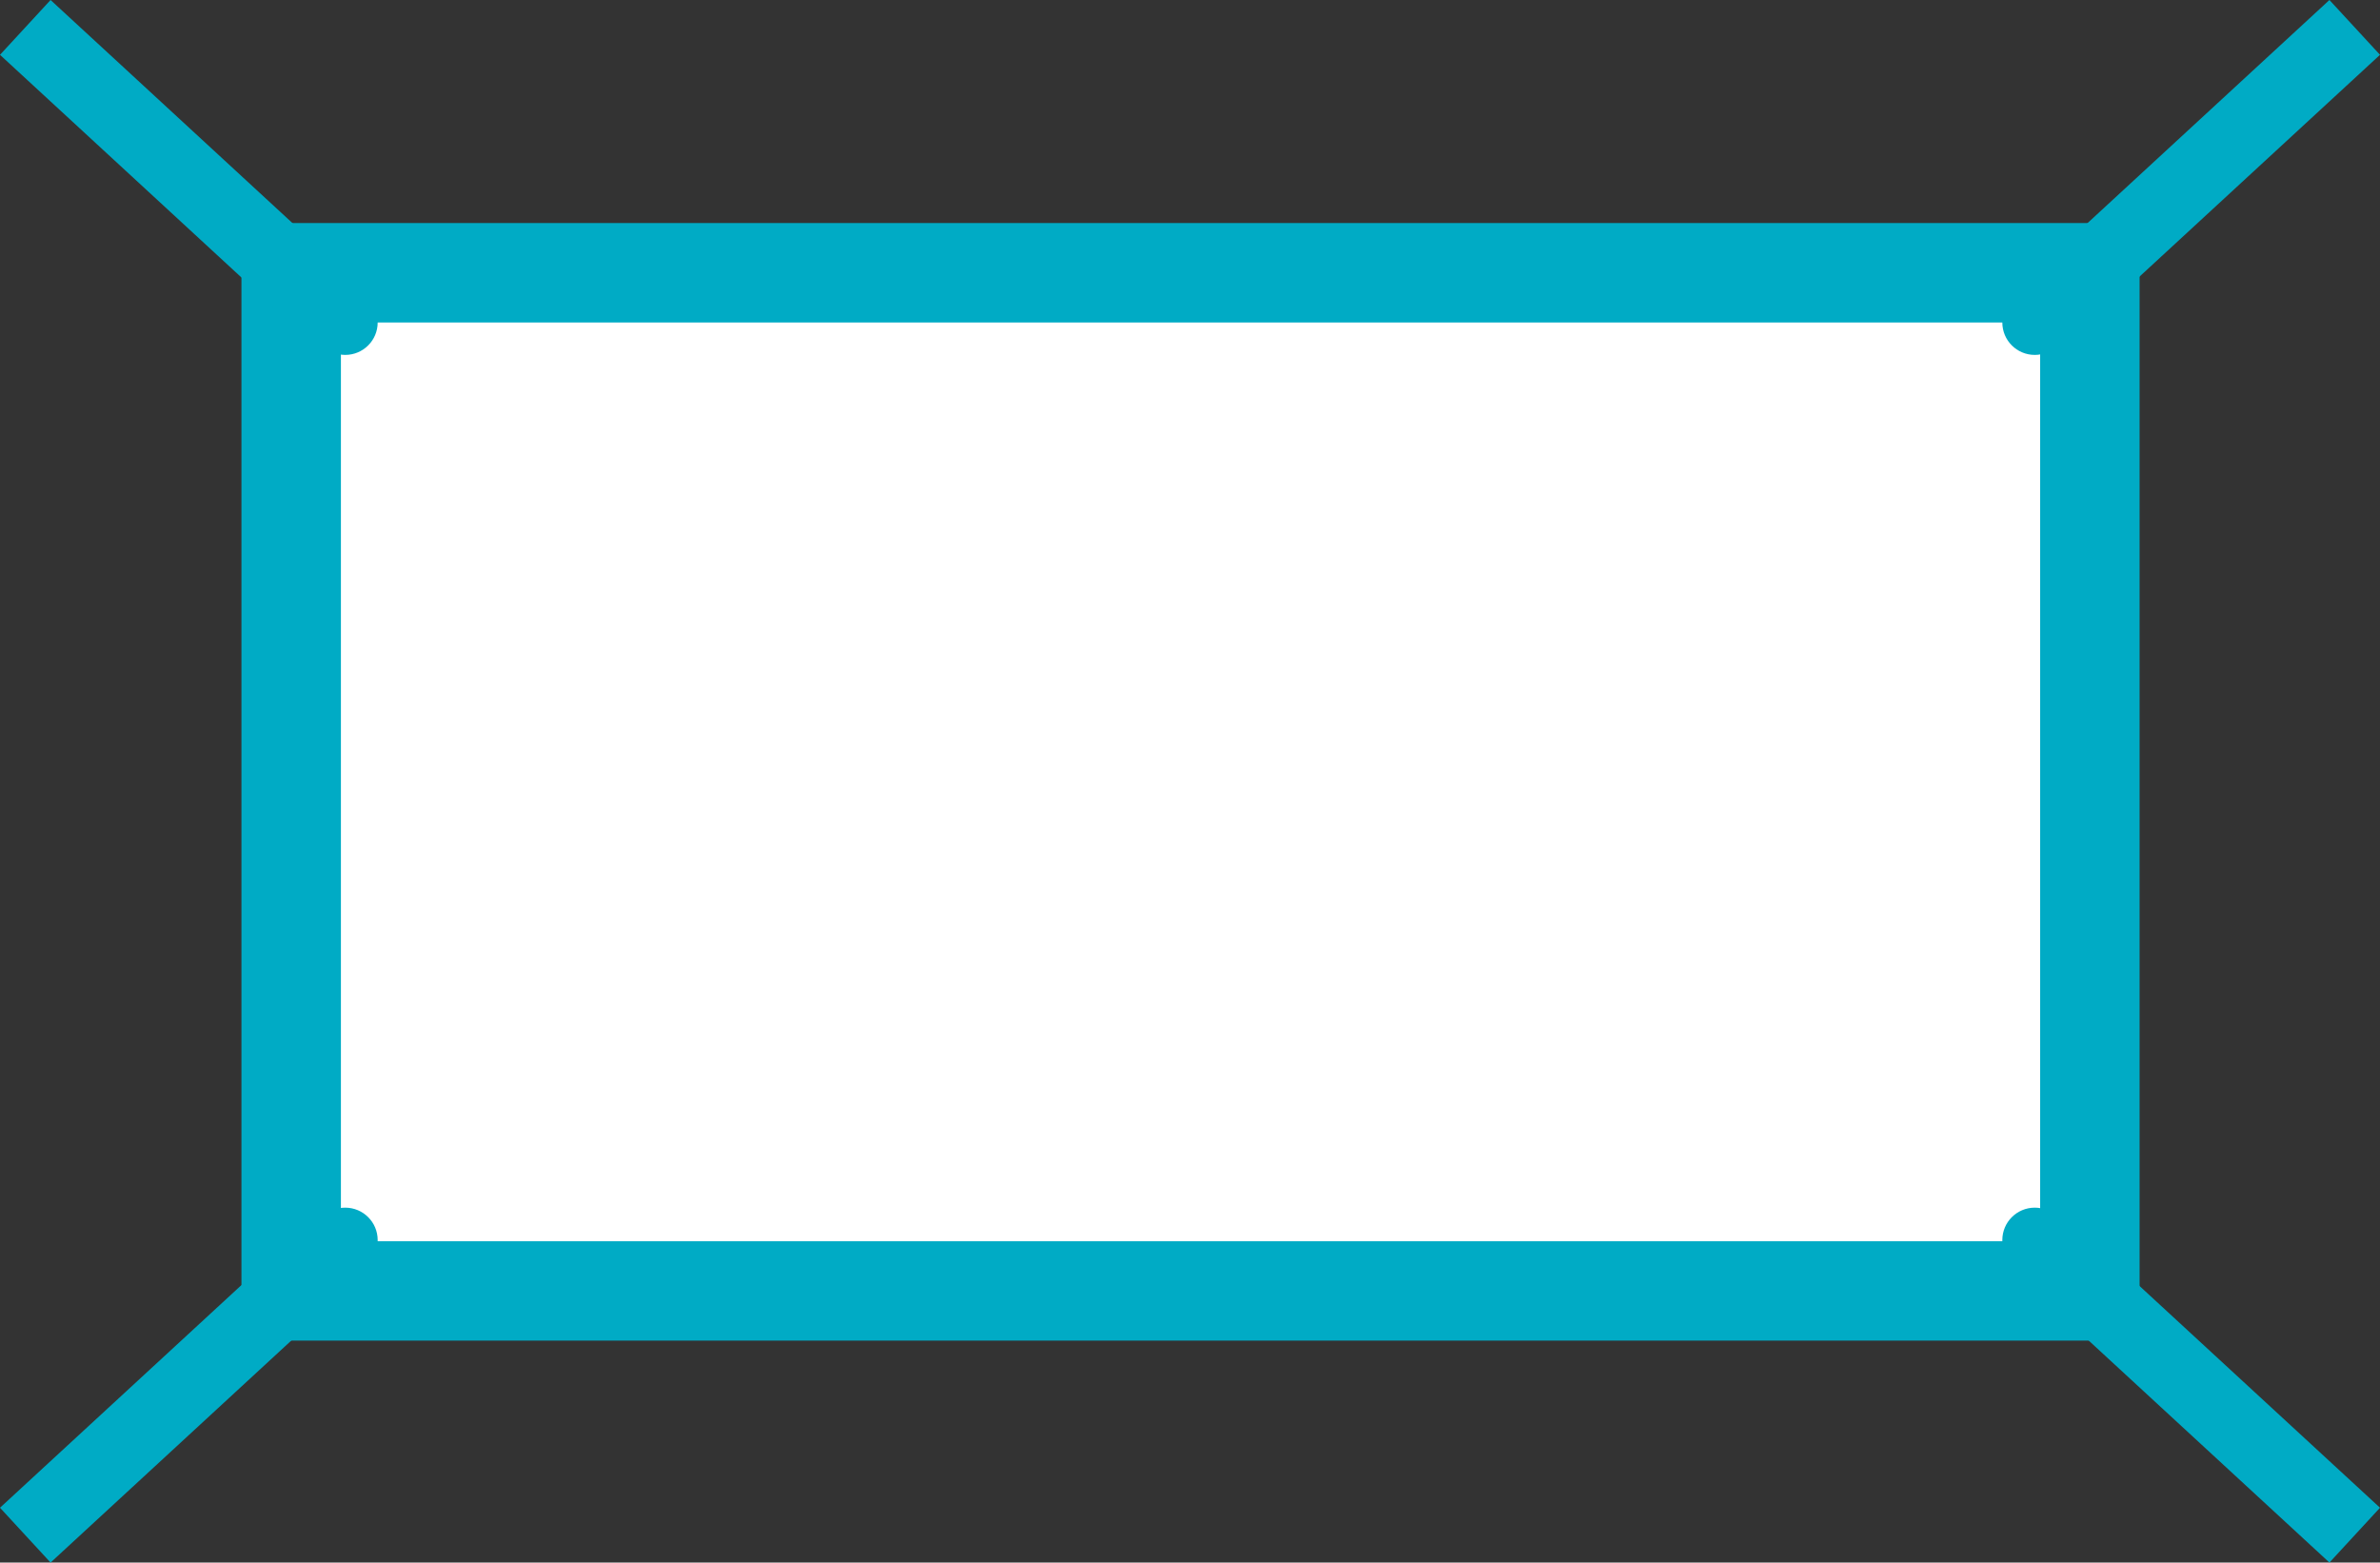 <svg xmlns="http://www.w3.org/2000/svg" viewBox="0 0 1914.52 1257.11"><rect x="0" y="0" width="1914.52" height="1257.11" fill="#333333" stroke="none"/><defs><style>.cls-1{fill:#fff;stroke-width:80px;}.cls-1,.cls-2{stroke:#00abc5;stroke-miterlimit:10;}.cls-2{fill:none;stroke-width:60px;}.cls-3{fill:#00abc5;}</style></defs><title>icon-banners</title><g id="banners"><rect class="cls-1" x="234.24" y="219.44" width="1446.9" height="819.1"/><line class="cls-2" x1="277.72" y1="259.44" x2="20.34" y2="22.05"/><circle class="cls-3" cx="277.72" cy="259.44" r="26.09"/><line class="cls-2" x1="1636.8" y1="259.44" x2="1894.18" y2="22.05"/><circle class="cls-3" cx="1636.8" cy="259.44" r="26.09"/><line class="cls-2" x1="277.72" y1="997.67" x2="20.34" y2="1235.05"/><circle class="cls-3" cx="277.72" cy="997.67" r="26.09"/><line class="cls-2" x1="1636.8" y1="997.67" x2="1894.18" y2="1235.05"/><circle class="cls-3" cx="1636.8" cy="997.67" r="26.09"/></g></svg>